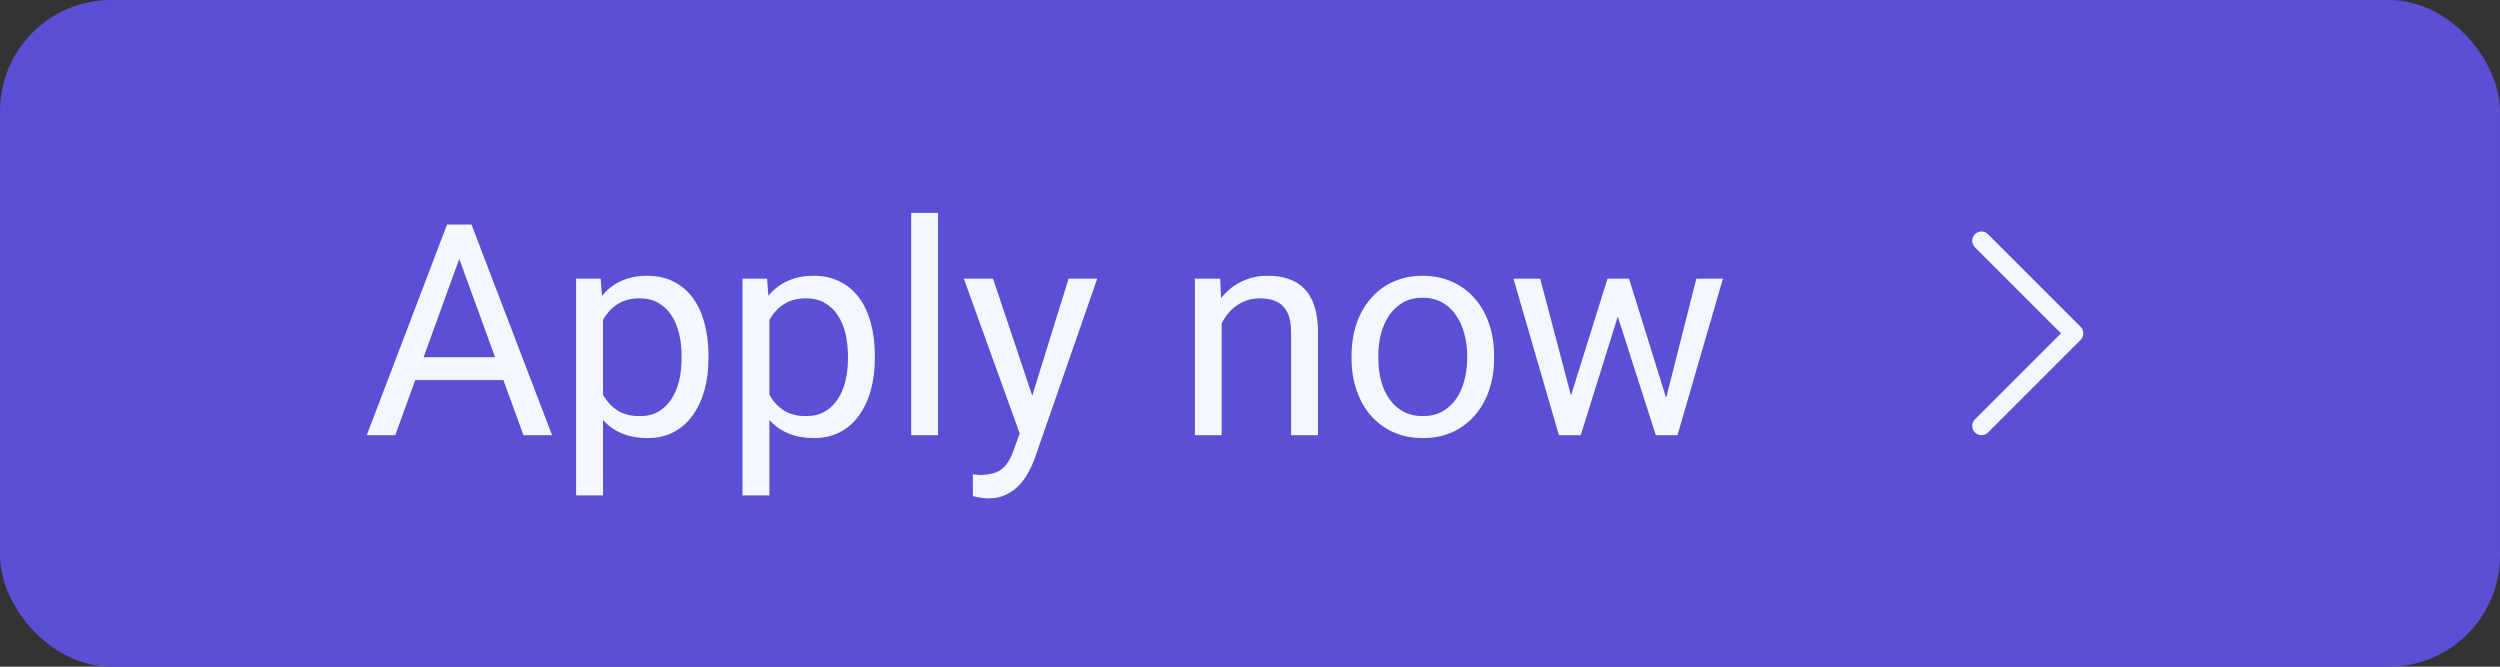 <svg width="135" height="36" viewBox="0 0 135 36" fill="none" xmlns="http://www.w3.org/2000/svg">
<rect x="0" y="0" width="135" height="36" fill="#333333" stroke="none"/>
<rect width="135" height="36" rx="6" fill="#5A4FD5"/>
<path d="M25.109 13.133L21.344 23.5H19.805L24.141 12.125H25.133L25.109 13.133ZM28.266 23.5L24.492 13.133L24.469 12.125H25.461L29.812 23.5H28.266ZM28.07 19.289V20.523H21.68V19.289H28.07ZM32.562 16.672V26.75H31.109V15.047H32.438L32.562 16.672ZM38.258 19.203V19.367C38.258 19.982 38.185 20.552 38.039 21.078C37.893 21.599 37.68 22.052 37.398 22.438C37.122 22.823 36.781 23.122 36.375 23.336C35.969 23.549 35.503 23.656 34.977 23.656C34.44 23.656 33.966 23.568 33.555 23.391C33.143 23.213 32.794 22.956 32.508 22.617C32.221 22.279 31.992 21.872 31.82 21.398C31.654 20.924 31.539 20.391 31.477 19.797V18.922C31.539 18.297 31.656 17.737 31.828 17.242C32 16.747 32.227 16.326 32.508 15.977C32.794 15.622 33.141 15.354 33.547 15.172C33.953 14.984 34.422 14.891 34.953 14.891C35.484 14.891 35.956 14.995 36.367 15.203C36.779 15.406 37.125 15.698 37.406 16.078C37.688 16.458 37.898 16.914 38.039 17.445C38.185 17.971 38.258 18.557 38.258 19.203ZM36.805 19.367V19.203C36.805 18.781 36.76 18.385 36.672 18.016C36.583 17.641 36.445 17.312 36.258 17.031C36.075 16.745 35.841 16.521 35.555 16.359C35.268 16.193 34.927 16.109 34.531 16.109C34.167 16.109 33.849 16.172 33.578 16.297C33.312 16.422 33.086 16.591 32.898 16.805C32.711 17.013 32.557 17.253 32.438 17.523C32.323 17.789 32.237 18.065 32.18 18.352V20.375C32.284 20.74 32.43 21.083 32.617 21.406C32.805 21.724 33.055 21.982 33.367 22.18C33.68 22.372 34.073 22.469 34.547 22.469C34.938 22.469 35.273 22.388 35.555 22.227C35.841 22.06 36.075 21.833 36.258 21.547C36.445 21.26 36.583 20.932 36.672 20.562C36.76 20.188 36.805 19.789 36.805 19.367ZM41.547 16.672V26.75H40.094V15.047H41.422L41.547 16.672ZM47.242 19.203V19.367C47.242 19.982 47.169 20.552 47.023 21.078C46.878 21.599 46.664 22.052 46.383 22.438C46.107 22.823 45.766 23.122 45.359 23.336C44.953 23.549 44.487 23.656 43.961 23.656C43.425 23.656 42.95 23.568 42.539 23.391C42.128 23.213 41.779 22.956 41.492 22.617C41.206 22.279 40.977 21.872 40.805 21.398C40.638 20.924 40.523 20.391 40.461 19.797V18.922C40.523 18.297 40.641 17.737 40.812 17.242C40.984 16.747 41.211 16.326 41.492 15.977C41.779 15.622 42.125 15.354 42.531 15.172C42.938 14.984 43.406 14.891 43.938 14.891C44.469 14.891 44.94 14.995 45.352 15.203C45.763 15.406 46.109 15.698 46.391 16.078C46.672 16.458 46.883 16.914 47.023 17.445C47.169 17.971 47.242 18.557 47.242 19.203ZM45.789 19.367V19.203C45.789 18.781 45.745 18.385 45.656 18.016C45.568 17.641 45.43 17.312 45.242 17.031C45.06 16.745 44.825 16.521 44.539 16.359C44.253 16.193 43.911 16.109 43.516 16.109C43.151 16.109 42.833 16.172 42.562 16.297C42.297 16.422 42.07 16.591 41.883 16.805C41.695 17.013 41.542 17.253 41.422 17.523C41.307 17.789 41.221 18.065 41.164 18.352V20.375C41.268 20.74 41.414 21.083 41.602 21.406C41.789 21.724 42.039 21.982 42.352 22.18C42.664 22.372 43.057 22.469 43.531 22.469C43.922 22.469 44.258 22.388 44.539 22.227C44.825 22.06 45.06 21.833 45.242 21.547C45.43 21.26 45.568 20.932 45.656 20.562C45.745 20.188 45.789 19.789 45.789 19.367ZM50.656 11.5V23.5H49.203V11.5H50.656ZM55.352 22.625L57.703 15.047H59.25L55.859 24.805C55.781 25.013 55.677 25.237 55.547 25.477C55.422 25.721 55.26 25.953 55.062 26.172C54.865 26.391 54.625 26.568 54.344 26.703C54.068 26.844 53.737 26.914 53.352 26.914C53.237 26.914 53.091 26.898 52.914 26.867C52.737 26.836 52.612 26.81 52.539 26.789L52.531 25.617C52.573 25.622 52.638 25.628 52.727 25.633C52.82 25.643 52.885 25.648 52.922 25.648C53.25 25.648 53.529 25.604 53.758 25.516C53.987 25.432 54.18 25.289 54.336 25.086C54.497 24.888 54.635 24.615 54.75 24.266L55.352 22.625ZM53.625 15.047L55.82 21.609L56.195 23.133L55.156 23.664L52.047 15.047H53.625ZM65.969 16.852V23.5H64.523V15.047H65.891L65.969 16.852ZM65.625 18.953L65.023 18.93C65.029 18.352 65.115 17.818 65.281 17.328C65.448 16.833 65.682 16.404 65.984 16.039C66.287 15.675 66.646 15.393 67.062 15.195C67.484 14.992 67.951 14.891 68.461 14.891C68.878 14.891 69.253 14.948 69.586 15.062C69.919 15.172 70.203 15.349 70.438 15.594C70.677 15.838 70.859 16.156 70.984 16.547C71.109 16.932 71.172 17.404 71.172 17.961V23.5H69.719V17.945C69.719 17.503 69.654 17.148 69.523 16.883C69.393 16.612 69.203 16.417 68.953 16.297C68.703 16.172 68.396 16.109 68.031 16.109C67.672 16.109 67.344 16.185 67.047 16.336C66.755 16.487 66.503 16.695 66.289 16.961C66.081 17.227 65.917 17.531 65.797 17.875C65.682 18.213 65.625 18.573 65.625 18.953ZM72.984 19.367V19.188C72.984 18.578 73.073 18.013 73.25 17.492C73.427 16.966 73.682 16.51 74.016 16.125C74.349 15.734 74.753 15.432 75.227 15.219C75.701 15 76.232 14.891 76.82 14.891C77.414 14.891 77.948 15 78.422 15.219C78.901 15.432 79.307 15.734 79.641 16.125C79.979 16.51 80.237 16.966 80.414 17.492C80.591 18.013 80.68 18.578 80.68 19.188V19.367C80.68 19.977 80.591 20.542 80.414 21.062C80.237 21.583 79.979 22.039 79.641 22.43C79.307 22.815 78.904 23.117 78.43 23.336C77.961 23.549 77.43 23.656 76.836 23.656C76.242 23.656 75.708 23.549 75.234 23.336C74.76 23.117 74.354 22.815 74.016 22.43C73.682 22.039 73.427 21.583 73.25 21.062C73.073 20.542 72.984 19.977 72.984 19.367ZM74.43 19.188V19.367C74.43 19.789 74.479 20.188 74.578 20.562C74.677 20.932 74.826 21.26 75.023 21.547C75.227 21.833 75.479 22.06 75.781 22.227C76.083 22.388 76.435 22.469 76.836 22.469C77.232 22.469 77.578 22.388 77.875 22.227C78.177 22.06 78.427 21.833 78.625 21.547C78.823 21.26 78.971 20.932 79.07 20.562C79.174 20.188 79.227 19.789 79.227 19.367V19.188C79.227 18.771 79.174 18.378 79.07 18.008C78.971 17.633 78.82 17.302 78.617 17.016C78.419 16.724 78.169 16.495 77.867 16.328C77.57 16.162 77.221 16.078 76.82 16.078C76.424 16.078 76.076 16.162 75.773 16.328C75.477 16.495 75.227 16.724 75.023 17.016C74.826 17.302 74.677 17.633 74.578 18.008C74.479 18.378 74.43 18.771 74.43 19.188ZM84.633 22L86.805 15.047H87.758L87.57 16.43L85.359 23.5H84.43L84.633 22ZM83.172 15.047L85.023 22.078L85.156 23.5H84.18L81.727 15.047H83.172ZM89.836 22.023L91.602 15.047H93.039L90.586 23.5H89.617L89.836 22.023ZM87.969 15.047L90.094 21.883L90.336 23.5H89.414L87.141 16.414L86.953 15.047H87.969Z" fill="#F5F7FE"/>
<path d="M107 23L112 18L107 13" stroke="#F5F7FE" stroke-linecap="round" stroke-linejoin="round"/>
</svg>
